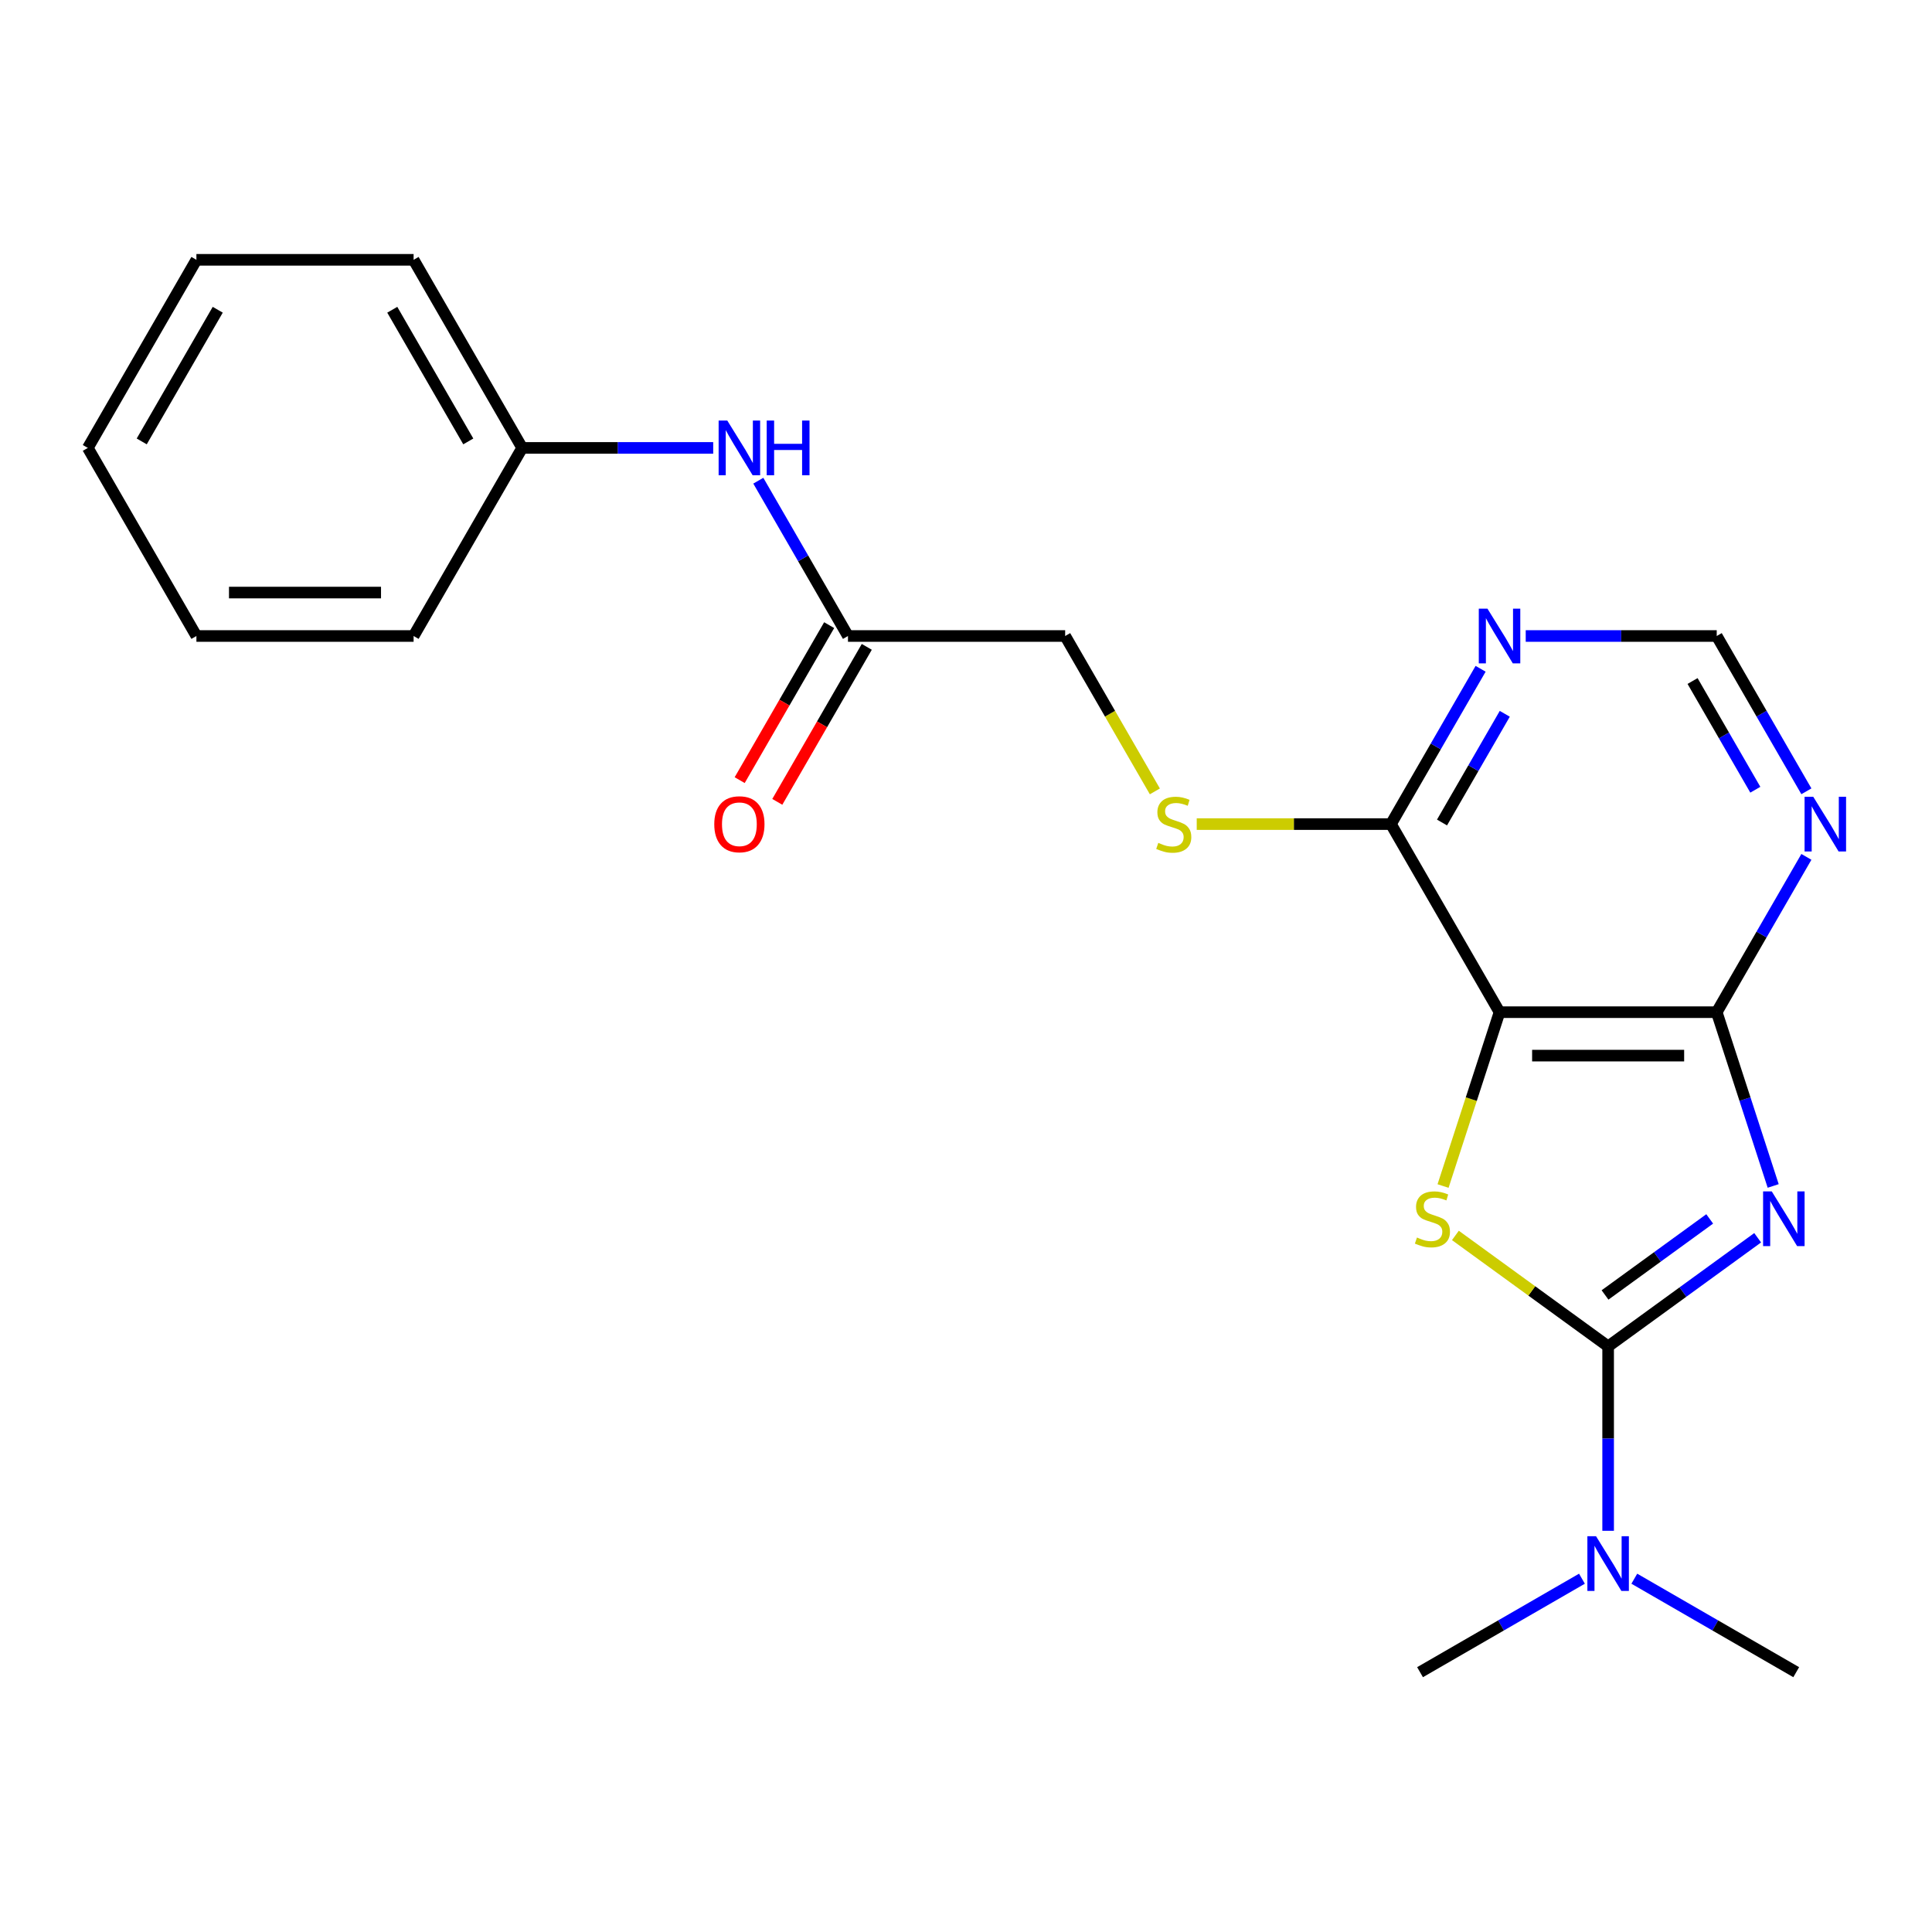 <?xml version='1.0' encoding='iso-8859-1'?>
<svg version='1.1' baseProfile='full'
              xmlns='http://www.w3.org/2000/svg'
                      xmlns:rdkit='http://www.rdkit.org/xml'
                      xmlns:xlink='http://www.w3.org/1999/xlink'
                  xml:space='preserve'
width='1000px' height='1000px' viewBox='0 0 1000 1000'>
<!-- END OF HEADER -->
<rect style='opacity:1.0;fill:#FFFFFF;stroke:none' width='1000' height='1000' x='0' y='0'> </rect>
<path class='bond-0' d='M 909.763,640.662 L 871.065,668.778' style='fill:none;fill-rule:evenodd;stroke:#0000FF;stroke-width:6px;stroke-linecap:butt;stroke-linejoin:miter;stroke-opacity:1' />
<path class='bond-0' d='M 871.065,668.778 L 832.367,696.894' style='fill:none;fill-rule:evenodd;stroke:#000000;stroke-width:6px;stroke-linecap:butt;stroke-linejoin:miter;stroke-opacity:1' />
<path class='bond-0' d='M 884.938,630.907 L 857.85,650.588' style='fill:none;fill-rule:evenodd;stroke:#0000FF;stroke-width:6px;stroke-linecap:butt;stroke-linejoin:miter;stroke-opacity:1' />
<path class='bond-0' d='M 857.85,650.588 L 830.761,670.269' style='fill:none;fill-rule:evenodd;stroke:#000000;stroke-width:6px;stroke-linecap:butt;stroke-linejoin:miter;stroke-opacity:1' />
<path class='bond-3' d='M 917.799,613.847 L 903.187,568.875' style='fill:none;fill-rule:evenodd;stroke:#0000FF;stroke-width:6px;stroke-linecap:butt;stroke-linejoin:miter;stroke-opacity:1' />
<path class='bond-3' d='M 903.187,568.875 L 888.575,523.903' style='fill:none;fill-rule:evenodd;stroke:#000000;stroke-width:6px;stroke-linecap:butt;stroke-linejoin:miter;stroke-opacity:1' />
<path class='bond-1' d='M 832.367,696.894 L 792.839,668.175' style='fill:none;fill-rule:evenodd;stroke:#000000;stroke-width:6px;stroke-linecap:butt;stroke-linejoin:miter;stroke-opacity:1' />
<path class='bond-1' d='M 792.839,668.175 L 753.311,639.456' style='fill:none;fill-rule:evenodd;stroke:#CCCC00;stroke-width:6px;stroke-linecap:butt;stroke-linejoin:miter;stroke-opacity:1' />
<path class='bond-7' d='M 832.367,696.894 L 832.367,744.616' style='fill:none;fill-rule:evenodd;stroke:#000000;stroke-width:6px;stroke-linecap:butt;stroke-linejoin:miter;stroke-opacity:1' />
<path class='bond-7' d='M 832.367,744.616 L 832.367,792.339' style='fill:none;fill-rule:evenodd;stroke:#0000FF;stroke-width:6px;stroke-linecap:butt;stroke-linejoin:miter;stroke-opacity:1' />
<path class='bond-22' d='M 746.921,613.887 L 761.54,568.895' style='fill:none;fill-rule:evenodd;stroke:#CCCC00;stroke-width:6px;stroke-linecap:butt;stroke-linejoin:miter;stroke-opacity:1' />
<path class='bond-22' d='M 761.54,568.895 L 776.159,523.903' style='fill:none;fill-rule:evenodd;stroke:#000000;stroke-width:6px;stroke-linecap:butt;stroke-linejoin:miter;stroke-opacity:1' />
<path class='bond-2' d='M 776.159,523.903 L 888.575,523.903' style='fill:none;fill-rule:evenodd;stroke:#000000;stroke-width:6px;stroke-linecap:butt;stroke-linejoin:miter;stroke-opacity:1' />
<path class='bond-2' d='M 793.021,546.386 L 871.713,546.386' style='fill:none;fill-rule:evenodd;stroke:#000000;stroke-width:6px;stroke-linecap:butt;stroke-linejoin:miter;stroke-opacity:1' />
<path class='bond-4' d='M 776.159,523.903 L 719.951,426.548' style='fill:none;fill-rule:evenodd;stroke:#000000;stroke-width:6px;stroke-linecap:butt;stroke-linejoin:miter;stroke-opacity:1' />
<path class='bond-5' d='M 888.575,523.903 L 911.78,483.711' style='fill:none;fill-rule:evenodd;stroke:#000000;stroke-width:6px;stroke-linecap:butt;stroke-linejoin:miter;stroke-opacity:1' />
<path class='bond-5' d='M 911.78,483.711 L 934.985,443.518' style='fill:none;fill-rule:evenodd;stroke:#0000FF;stroke-width:6px;stroke-linecap:butt;stroke-linejoin:miter;stroke-opacity:1' />
<path class='bond-8' d='M 719.951,426.548 L 669.688,426.548' style='fill:none;fill-rule:evenodd;stroke:#000000;stroke-width:6px;stroke-linecap:butt;stroke-linejoin:miter;stroke-opacity:1' />
<path class='bond-8' d='M 669.688,426.548 L 619.425,426.548' style='fill:none;fill-rule:evenodd;stroke:#CCCC00;stroke-width:6px;stroke-linecap:butt;stroke-linejoin:miter;stroke-opacity:1' />
<path class='bond-23' d='M 719.951,426.548 L 743.156,386.355' style='fill:none;fill-rule:evenodd;stroke:#000000;stroke-width:6px;stroke-linecap:butt;stroke-linejoin:miter;stroke-opacity:1' />
<path class='bond-23' d='M 743.156,386.355 L 766.361,346.163' style='fill:none;fill-rule:evenodd;stroke:#0000FF;stroke-width:6px;stroke-linecap:butt;stroke-linejoin:miter;stroke-opacity:1' />
<path class='bond-23' d='M 746.383,425.732 L 762.627,397.597' style='fill:none;fill-rule:evenodd;stroke:#000000;stroke-width:6px;stroke-linecap:butt;stroke-linejoin:miter;stroke-opacity:1' />
<path class='bond-23' d='M 762.627,397.597 L 778.871,369.462' style='fill:none;fill-rule:evenodd;stroke:#0000FF;stroke-width:6px;stroke-linecap:butt;stroke-linejoin:miter;stroke-opacity:1' />
<path class='bond-10' d='M 934.985,409.577 L 911.78,369.385' style='fill:none;fill-rule:evenodd;stroke:#0000FF;stroke-width:6px;stroke-linecap:butt;stroke-linejoin:miter;stroke-opacity:1' />
<path class='bond-10' d='M 911.78,369.385 L 888.575,329.193' style='fill:none;fill-rule:evenodd;stroke:#000000;stroke-width:6px;stroke-linecap:butt;stroke-linejoin:miter;stroke-opacity:1' />
<path class='bond-10' d='M 908.553,408.761 L 892.309,380.627' style='fill:none;fill-rule:evenodd;stroke:#0000FF;stroke-width:6px;stroke-linecap:butt;stroke-linejoin:miter;stroke-opacity:1' />
<path class='bond-10' d='M 892.309,380.627 L 876.065,352.492' style='fill:none;fill-rule:evenodd;stroke:#000000;stroke-width:6px;stroke-linecap:butt;stroke-linejoin:miter;stroke-opacity:1' />
<path class='bond-6' d='M 789.709,329.193 L 839.142,329.193' style='fill:none;fill-rule:evenodd;stroke:#0000FF;stroke-width:6px;stroke-linecap:butt;stroke-linejoin:miter;stroke-opacity:1' />
<path class='bond-6' d='M 839.142,329.193 L 888.575,329.193' style='fill:none;fill-rule:evenodd;stroke:#000000;stroke-width:6px;stroke-linecap:butt;stroke-linejoin:miter;stroke-opacity:1' />
<path class='bond-15' d='M 818.816,817.133 L 776.914,841.325' style='fill:none;fill-rule:evenodd;stroke:#0000FF;stroke-width:6px;stroke-linecap:butt;stroke-linejoin:miter;stroke-opacity:1' />
<path class='bond-15' d='M 776.914,841.325 L 735.012,865.518' style='fill:none;fill-rule:evenodd;stroke:#000000;stroke-width:6px;stroke-linecap:butt;stroke-linejoin:miter;stroke-opacity:1' />
<path class='bond-16' d='M 845.917,817.133 L 887.82,841.325' style='fill:none;fill-rule:evenodd;stroke:#0000FF;stroke-width:6px;stroke-linecap:butt;stroke-linejoin:miter;stroke-opacity:1' />
<path class='bond-16' d='M 887.82,841.325 L 929.722,865.518' style='fill:none;fill-rule:evenodd;stroke:#000000;stroke-width:6px;stroke-linecap:butt;stroke-linejoin:miter;stroke-opacity:1' />
<path class='bond-13' d='M 597.76,409.617 L 574.543,369.405' style='fill:none;fill-rule:evenodd;stroke:#CCCC00;stroke-width:6px;stroke-linecap:butt;stroke-linejoin:miter;stroke-opacity:1' />
<path class='bond-13' d='M 574.543,369.405 L 551.327,329.193' style='fill:none;fill-rule:evenodd;stroke:#000000;stroke-width:6px;stroke-linecap:butt;stroke-linejoin:miter;stroke-opacity:1' />
<path class='bond-9' d='M 438.911,329.193 L 551.327,329.193' style='fill:none;fill-rule:evenodd;stroke:#000000;stroke-width:6px;stroke-linecap:butt;stroke-linejoin:miter;stroke-opacity:1' />
<path class='bond-11' d='M 438.911,329.193 L 415.706,289' style='fill:none;fill-rule:evenodd;stroke:#000000;stroke-width:6px;stroke-linecap:butt;stroke-linejoin:miter;stroke-opacity:1' />
<path class='bond-11' d='M 415.706,289 L 392.501,248.808' style='fill:none;fill-rule:evenodd;stroke:#0000FF;stroke-width:6px;stroke-linecap:butt;stroke-linejoin:miter;stroke-opacity:1' />
<path class='bond-12' d='M 429.175,323.572 L 406.016,363.684' style='fill:none;fill-rule:evenodd;stroke:#000000;stroke-width:6px;stroke-linecap:butt;stroke-linejoin:miter;stroke-opacity:1' />
<path class='bond-12' d='M 406.016,363.684 L 382.857,403.797' style='fill:none;fill-rule:evenodd;stroke:#FF0000;stroke-width:6px;stroke-linecap:butt;stroke-linejoin:miter;stroke-opacity:1' />
<path class='bond-12' d='M 448.646,334.814 L 425.487,374.926' style='fill:none;fill-rule:evenodd;stroke:#000000;stroke-width:6px;stroke-linecap:butt;stroke-linejoin:miter;stroke-opacity:1' />
<path class='bond-12' d='M 425.487,374.926 L 402.328,415.038' style='fill:none;fill-rule:evenodd;stroke:#FF0000;stroke-width:6px;stroke-linecap:butt;stroke-linejoin:miter;stroke-opacity:1' />
<path class='bond-14' d='M 369.152,231.838 L 319.719,231.838' style='fill:none;fill-rule:evenodd;stroke:#0000FF;stroke-width:6px;stroke-linecap:butt;stroke-linejoin:miter;stroke-opacity:1' />
<path class='bond-14' d='M 319.719,231.838 L 270.287,231.838' style='fill:none;fill-rule:evenodd;stroke:#000000;stroke-width:6px;stroke-linecap:butt;stroke-linejoin:miter;stroke-opacity:1' />
<path class='bond-17' d='M 270.287,231.838 L 214.079,134.482' style='fill:none;fill-rule:evenodd;stroke:#000000;stroke-width:6px;stroke-linecap:butt;stroke-linejoin:miter;stroke-opacity:1' />
<path class='bond-17' d='M 242.384,228.476 L 203.039,160.327' style='fill:none;fill-rule:evenodd;stroke:#000000;stroke-width:6px;stroke-linecap:butt;stroke-linejoin:miter;stroke-opacity:1' />
<path class='bond-18' d='M 270.287,231.838 L 214.079,329.193' style='fill:none;fill-rule:evenodd;stroke:#000000;stroke-width:6px;stroke-linecap:butt;stroke-linejoin:miter;stroke-opacity:1' />
<path class='bond-20' d='M 214.079,134.482 L 101.663,134.482' style='fill:none;fill-rule:evenodd;stroke:#000000;stroke-width:6px;stroke-linecap:butt;stroke-linejoin:miter;stroke-opacity:1' />
<path class='bond-19' d='M 214.079,329.193 L 101.663,329.193' style='fill:none;fill-rule:evenodd;stroke:#000000;stroke-width:6px;stroke-linecap:butt;stroke-linejoin:miter;stroke-opacity:1' />
<path class='bond-19' d='M 197.216,306.709 L 118.525,306.709' style='fill:none;fill-rule:evenodd;stroke:#000000;stroke-width:6px;stroke-linecap:butt;stroke-linejoin:miter;stroke-opacity:1' />
<path class='bond-21' d='M 101.663,329.193 L 45.455,231.838' style='fill:none;fill-rule:evenodd;stroke:#000000;stroke-width:6px;stroke-linecap:butt;stroke-linejoin:miter;stroke-opacity:1' />
<path class='bond-24' d='M 101.663,134.482 L 45.455,231.838' style='fill:none;fill-rule:evenodd;stroke:#000000;stroke-width:6px;stroke-linecap:butt;stroke-linejoin:miter;stroke-opacity:1' />
<path class='bond-24' d='M 112.702,160.327 L 73.357,228.476' style='fill:none;fill-rule:evenodd;stroke:#000000;stroke-width:6px;stroke-linecap:butt;stroke-linejoin:miter;stroke-opacity:1' />
<path  class='atom-0' d='M 917.053 616.657
L 926.333 631.657
Q 927.253 633.137, 928.733 635.817
Q 930.213 638.497, 930.293 638.657
L 930.293 616.657
L 934.053 616.657
L 934.053 644.977
L 930.173 644.977
L 920.213 628.577
Q 919.053 626.657, 917.813 624.457
Q 916.613 622.257, 916.253 621.577
L 916.253 644.977
L 912.573 644.977
L 912.573 616.657
L 917.053 616.657
' fill='#0000FF'/>
<path  class='atom-2' d='M 733.42 640.537
Q 733.74 640.657, 735.06 641.217
Q 736.38 641.777, 737.82 642.137
Q 739.3 642.457, 740.74 642.457
Q 743.42 642.457, 744.98 641.177
Q 746.54 639.857, 746.54 637.577
Q 746.54 636.017, 745.74 635.057
Q 744.98 634.097, 743.78 633.577
Q 742.58 633.057, 740.58 632.457
Q 738.06 631.697, 736.54 630.977
Q 735.06 630.257, 733.98 628.737
Q 732.94 627.217, 732.94 624.657
Q 732.94 621.097, 735.34 618.897
Q 737.78 616.697, 742.58 616.697
Q 745.86 616.697, 749.58 618.257
L 748.66 621.337
Q 745.26 619.937, 742.7 619.937
Q 739.94 619.937, 738.42 621.097
Q 736.9 622.217, 736.94 624.177
Q 736.94 625.697, 737.7 626.617
Q 738.5 627.537, 739.62 628.057
Q 740.78 628.577, 742.7 629.177
Q 745.26 629.977, 746.78 630.777
Q 748.3 631.577, 749.38 633.217
Q 750.5 634.817, 750.5 637.577
Q 750.5 641.497, 747.86 643.617
Q 745.26 645.697, 740.9 645.697
Q 738.38 645.697, 736.46 645.137
Q 734.58 644.617, 732.34 643.697
L 733.42 640.537
' fill='#CCCC00'/>
<path  class='atom-6' d='M 938.523 412.388
L 947.803 427.388
Q 948.723 428.868, 950.203 431.548
Q 951.683 434.228, 951.763 434.388
L 951.763 412.388
L 955.523 412.388
L 955.523 440.708
L 951.643 440.708
L 941.683 424.308
Q 940.523 422.388, 939.283 420.188
Q 938.083 417.988, 937.723 417.308
L 937.723 440.708
L 934.043 440.708
L 934.043 412.388
L 938.523 412.388
' fill='#0000FF'/>
<path  class='atom-7' d='M 769.899 315.033
L 779.179 330.033
Q 780.099 331.513, 781.579 334.193
Q 783.059 336.873, 783.139 337.033
L 783.139 315.033
L 786.899 315.033
L 786.899 343.353
L 783.019 343.353
L 773.059 326.953
Q 771.899 325.033, 770.659 322.833
Q 769.459 320.633, 769.099 319.953
L 769.099 343.353
L 765.419 343.353
L 765.419 315.033
L 769.899 315.033
' fill='#0000FF'/>
<path  class='atom-8' d='M 826.107 795.15
L 835.387 810.15
Q 836.307 811.63, 837.787 814.31
Q 839.267 816.99, 839.347 817.15
L 839.347 795.15
L 843.107 795.15
L 843.107 823.47
L 839.227 823.47
L 829.267 807.07
Q 828.107 805.15, 826.867 802.95
Q 825.667 800.75, 825.307 800.07
L 825.307 823.47
L 821.627 823.47
L 821.627 795.15
L 826.107 795.15
' fill='#0000FF'/>
<path  class='atom-9' d='M 599.535 436.268
Q 599.855 436.388, 601.175 436.948
Q 602.495 437.508, 603.935 437.868
Q 605.415 438.188, 606.855 438.188
Q 609.535 438.188, 611.095 436.908
Q 612.655 435.588, 612.655 433.308
Q 612.655 431.748, 611.855 430.788
Q 611.095 429.828, 609.895 429.308
Q 608.695 428.788, 606.695 428.188
Q 604.175 427.428, 602.655 426.708
Q 601.175 425.988, 600.095 424.468
Q 599.055 422.948, 599.055 420.388
Q 599.055 416.828, 601.455 414.628
Q 603.895 412.428, 608.695 412.428
Q 611.975 412.428, 615.695 413.988
L 614.775 417.068
Q 611.375 415.668, 608.815 415.668
Q 606.055 415.668, 604.535 416.828
Q 603.015 417.948, 603.055 419.908
Q 603.055 421.428, 603.815 422.348
Q 604.615 423.268, 605.735 423.788
Q 606.895 424.308, 608.815 424.908
Q 611.375 425.708, 612.895 426.508
Q 614.415 427.308, 615.495 428.948
Q 616.615 430.548, 616.615 433.308
Q 616.615 437.228, 613.975 439.348
Q 611.375 441.428, 607.015 441.428
Q 604.495 441.428, 602.575 440.868
Q 600.695 440.348, 598.455 439.428
L 599.535 436.268
' fill='#CCCC00'/>
<path  class='atom-12' d='M 376.443 217.678
L 385.723 232.678
Q 386.643 234.158, 388.123 236.838
Q 389.603 239.518, 389.683 239.678
L 389.683 217.678
L 393.443 217.678
L 393.443 245.998
L 389.563 245.998
L 379.603 229.598
Q 378.443 227.678, 377.203 225.478
Q 376.003 223.278, 375.643 222.598
L 375.643 245.998
L 371.963 245.998
L 371.963 217.678
L 376.443 217.678
' fill='#0000FF'/>
<path  class='atom-12' d='M 396.843 217.678
L 400.683 217.678
L 400.683 229.718
L 415.163 229.718
L 415.163 217.678
L 419.003 217.678
L 419.003 245.998
L 415.163 245.998
L 415.163 232.918
L 400.683 232.918
L 400.683 245.998
L 396.843 245.998
L 396.843 217.678
' fill='#0000FF'/>
<path  class='atom-13' d='M 369.703 426.628
Q 369.703 419.828, 373.063 416.028
Q 376.423 412.228, 382.703 412.228
Q 388.983 412.228, 392.343 416.028
Q 395.703 419.828, 395.703 426.628
Q 395.703 433.508, 392.303 437.428
Q 388.903 441.308, 382.703 441.308
Q 376.463 441.308, 373.063 437.428
Q 369.703 433.548, 369.703 426.628
M 382.703 438.108
Q 387.023 438.108, 389.343 435.228
Q 391.703 432.308, 391.703 426.628
Q 391.703 421.068, 389.343 418.268
Q 387.023 415.428, 382.703 415.428
Q 378.383 415.428, 376.023 418.228
Q 373.703 421.028, 373.703 426.628
Q 373.703 432.348, 376.023 435.228
Q 378.383 438.108, 382.703 438.108
' fill='#FF0000'/>
</svg>

